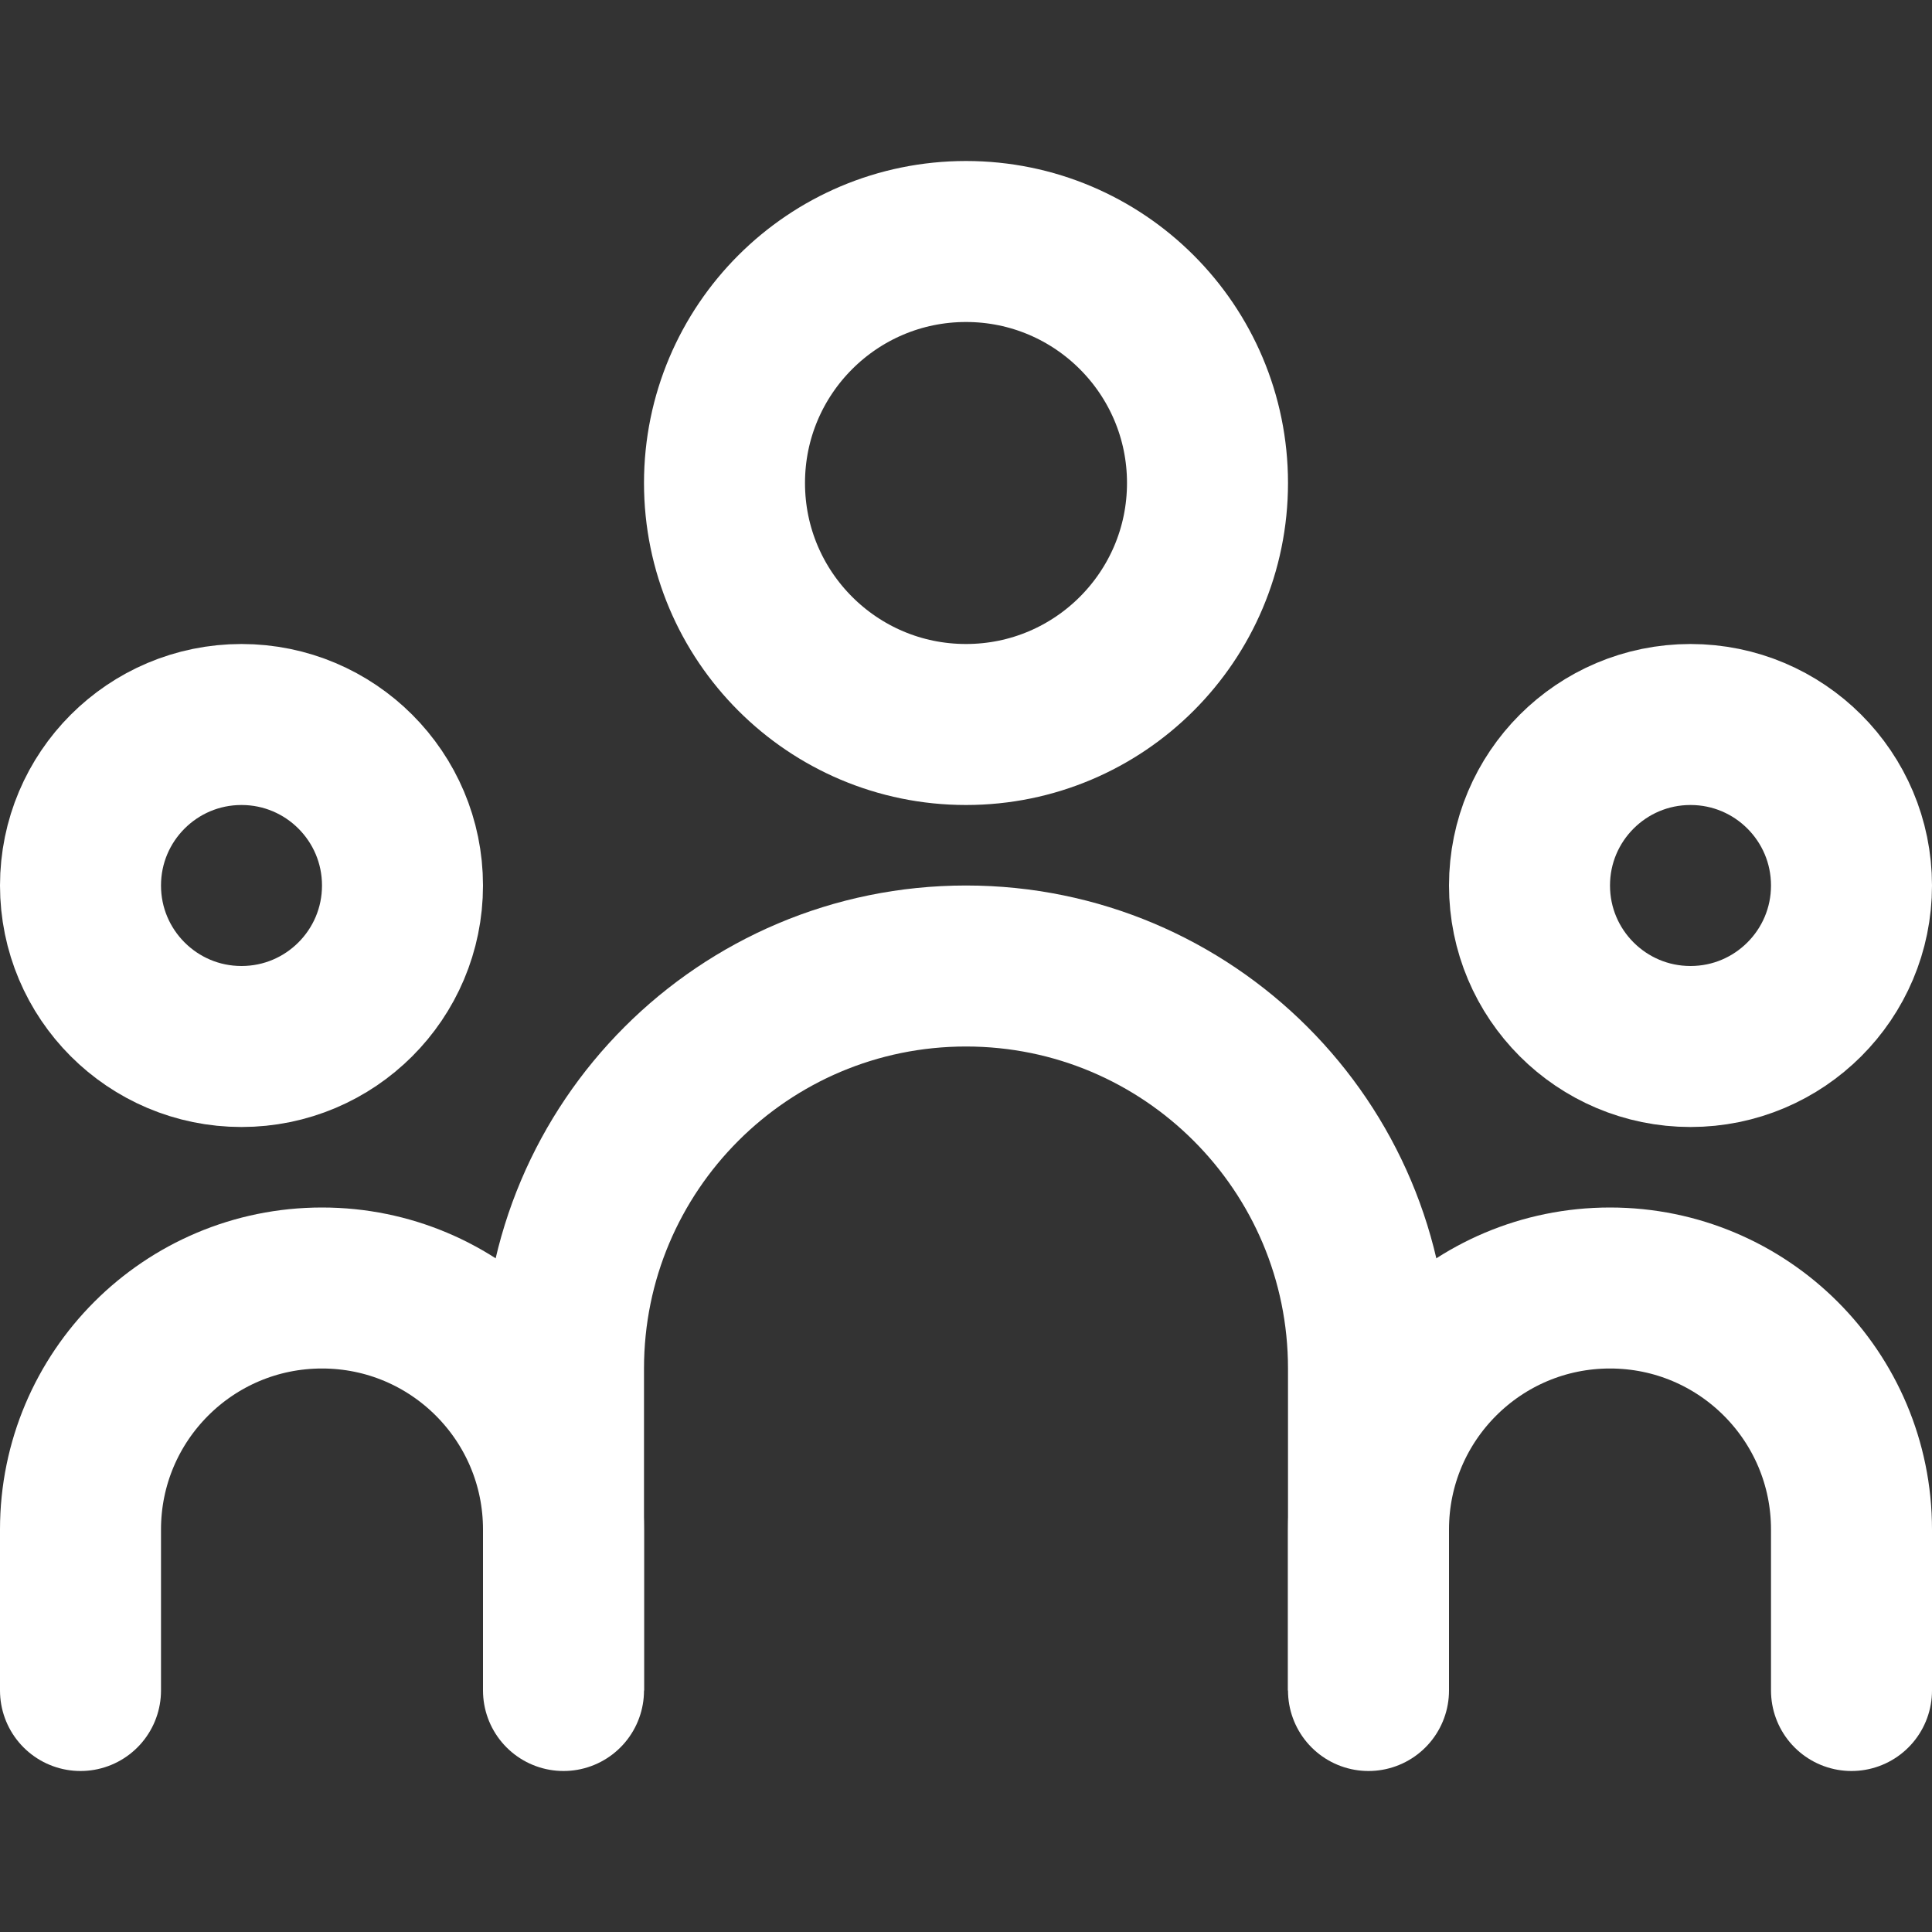 <svg width="24" height="24" viewBox="0 0 24 24" fill="none" xmlns="http://www.w3.org/2000/svg">
<rect x="0" y="0" width="24" height="24" fill="#333333" stroke="none"/>
<path d="M23 21V19C23 17.343 21.657 16 20 16V16C18.343 16 17 17.343 17 19V21" stroke="white" stroke-width="2" stroke-linecap="round" stroke-linejoin="round"/>
<path d="M7 21V19C7 17.343 5.657 16 4 16V16C2.343 16 1 17.343 1 19V21" stroke="white" stroke-width="2" stroke-linecap="round" stroke-linejoin="round"/>
<path d="M17 21V17C17 14.239 14.761 12 12 12V12C9.239 12 7 14.239 7 17L7 21" stroke="white" stroke-width="2"/>
<circle cx="21" cy="11" r="2" stroke="white" stroke-width="2"/>
<circle cx="12" cy="6" r="3" stroke="white" stroke-width="2"/>
<circle cx="3" cy="11" r="2" stroke="white" stroke-width="2"/>
</svg>
